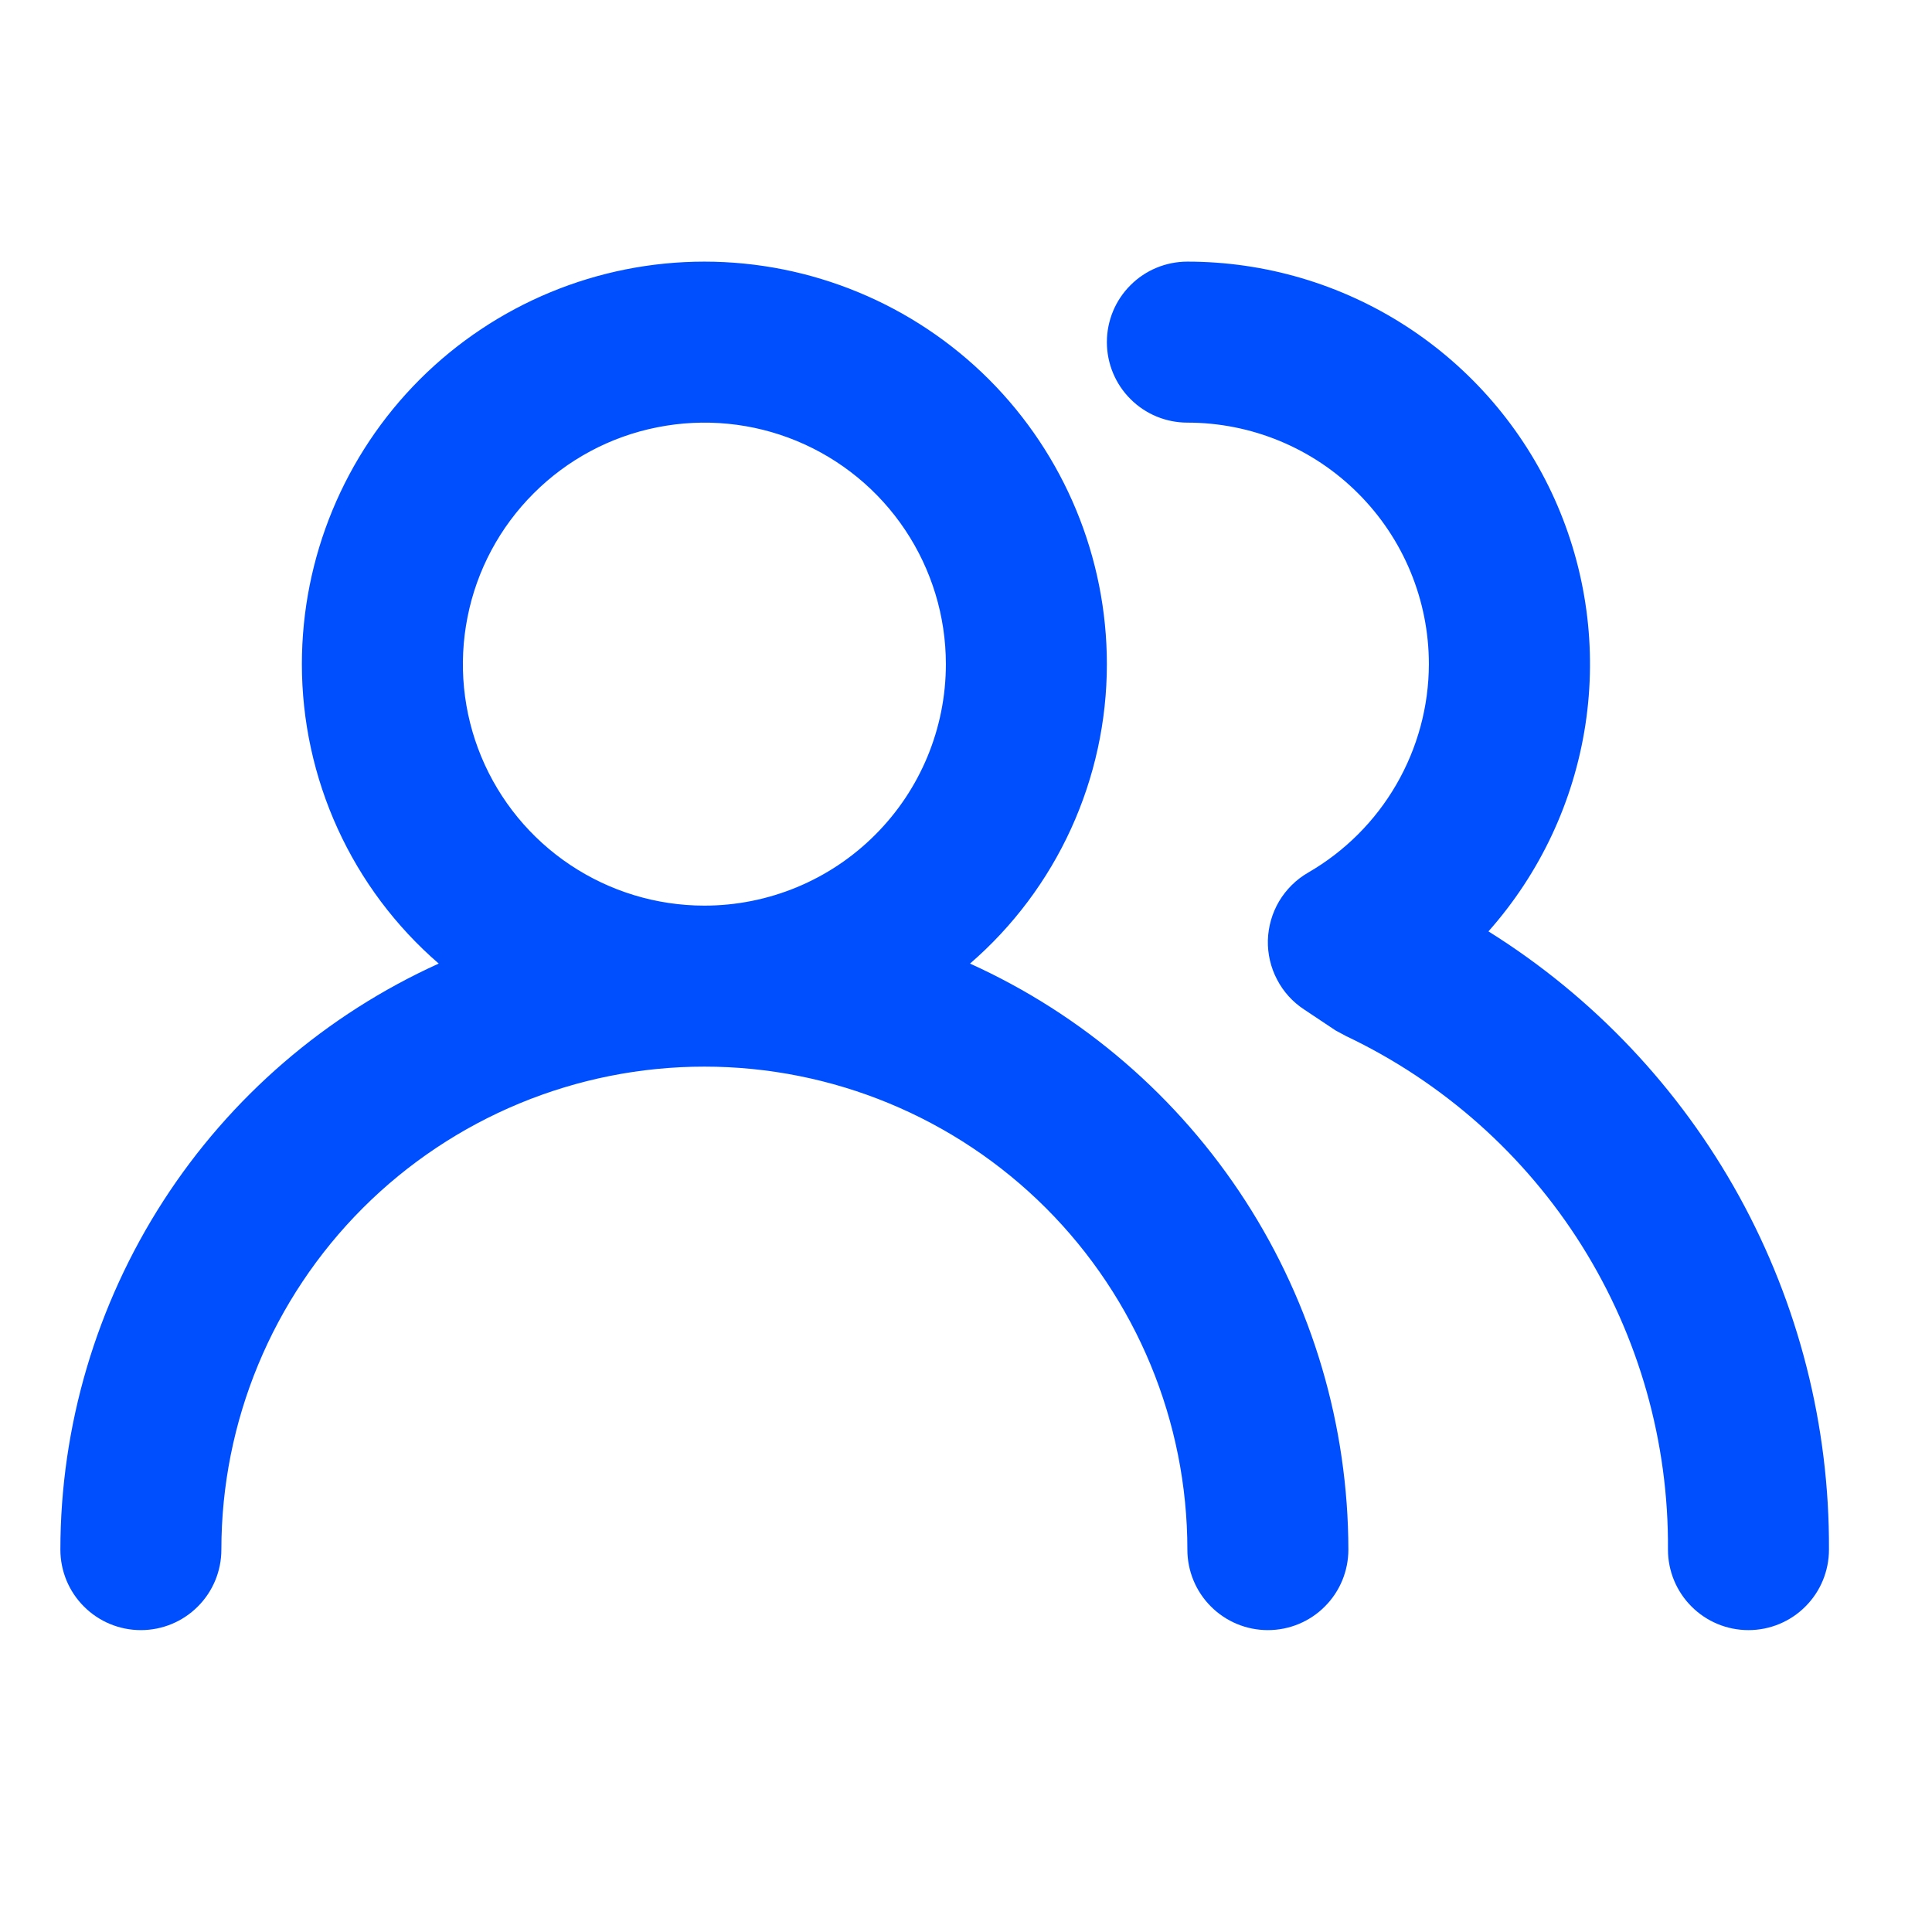 <svg width="24" height="24" viewBox="0 0 24 24" fill="none" xmlns="http://www.w3.org/2000/svg">
<path d="M12.05 11.97C12.584 11.508 13.012 10.937 13.305 10.295C13.598 9.653 13.75 8.956 13.75 8.25C13.75 6.924 13.223 5.652 12.286 4.714C11.348 3.777 10.076 3.25 8.75 3.25C7.424 3.25 6.152 3.777 5.214 4.714C4.277 5.652 3.75 6.924 3.75 8.25C3.75 8.956 3.902 9.653 4.195 10.295C4.488 10.937 4.916 11.508 5.45 11.97C4.05 12.604 2.862 13.627 2.029 14.918C1.196 16.21 0.751 17.713 0.75 19.25C0.75 19.515 0.855 19.77 1.043 19.957C1.23 20.145 1.485 20.25 1.75 20.25C2.015 20.25 2.27 20.145 2.457 19.957C2.645 19.77 2.75 19.515 2.75 19.25C2.75 17.659 3.382 16.133 4.507 15.007C5.633 13.882 7.159 13.25 8.75 13.25C10.341 13.25 11.867 13.882 12.993 15.007C14.118 16.133 14.75 17.659 14.75 19.25C14.75 19.515 14.855 19.77 15.043 19.957C15.23 20.145 15.485 20.25 15.75 20.25C16.015 20.25 16.27 20.145 16.457 19.957C16.645 19.77 16.75 19.515 16.75 19.25C16.748 17.713 16.305 16.21 15.471 14.918C14.637 13.627 13.45 12.604 12.05 11.97V11.97ZM8.75 11.25C8.157 11.25 7.577 11.074 7.083 10.744C6.59 10.415 6.205 9.946 5.978 9.398C5.751 8.85 5.692 8.247 5.808 7.665C5.923 7.083 6.209 6.548 6.629 6.129C7.048 5.709 7.583 5.423 8.165 5.308C8.747 5.192 9.35 5.251 9.898 5.478C10.446 5.705 10.915 6.09 11.244 6.583C11.574 7.077 11.75 7.657 11.75 8.25C11.75 9.046 11.434 9.809 10.871 10.371C10.309 10.934 9.546 11.25 8.75 11.25ZM18.49 11.57C19.13 10.849 19.548 9.959 19.694 9.006C19.84 8.054 19.707 7.079 19.312 6.2C18.917 5.321 18.276 4.575 17.466 4.051C16.657 3.528 15.714 3.25 14.75 3.25C14.485 3.25 14.23 3.355 14.043 3.543C13.855 3.73 13.75 3.985 13.75 4.25C13.75 4.515 13.855 4.77 14.043 4.957C14.23 5.145 14.485 5.25 14.75 5.25C15.546 5.25 16.309 5.566 16.871 6.129C17.434 6.691 17.75 7.454 17.75 8.25C17.749 8.775 17.609 9.291 17.346 9.745C17.083 10.2 16.705 10.577 16.25 10.84C16.102 10.925 15.978 11.048 15.89 11.195C15.803 11.342 15.755 11.509 15.75 11.68C15.746 11.85 15.785 12.018 15.864 12.168C15.942 12.319 16.058 12.447 16.2 12.54L16.59 12.8L16.72 12.87C17.925 13.442 18.942 14.346 19.651 15.476C20.36 16.607 20.73 17.916 20.72 19.25C20.72 19.515 20.825 19.77 21.013 19.957C21.2 20.145 21.455 20.25 21.72 20.25C21.985 20.25 22.24 20.145 22.427 19.957C22.615 19.77 22.72 19.515 22.72 19.25C22.728 17.715 22.344 16.204 21.604 14.86C20.863 13.516 19.791 12.383 18.49 11.57V11.57Z" fill="#004FFF"/>
</svg>
